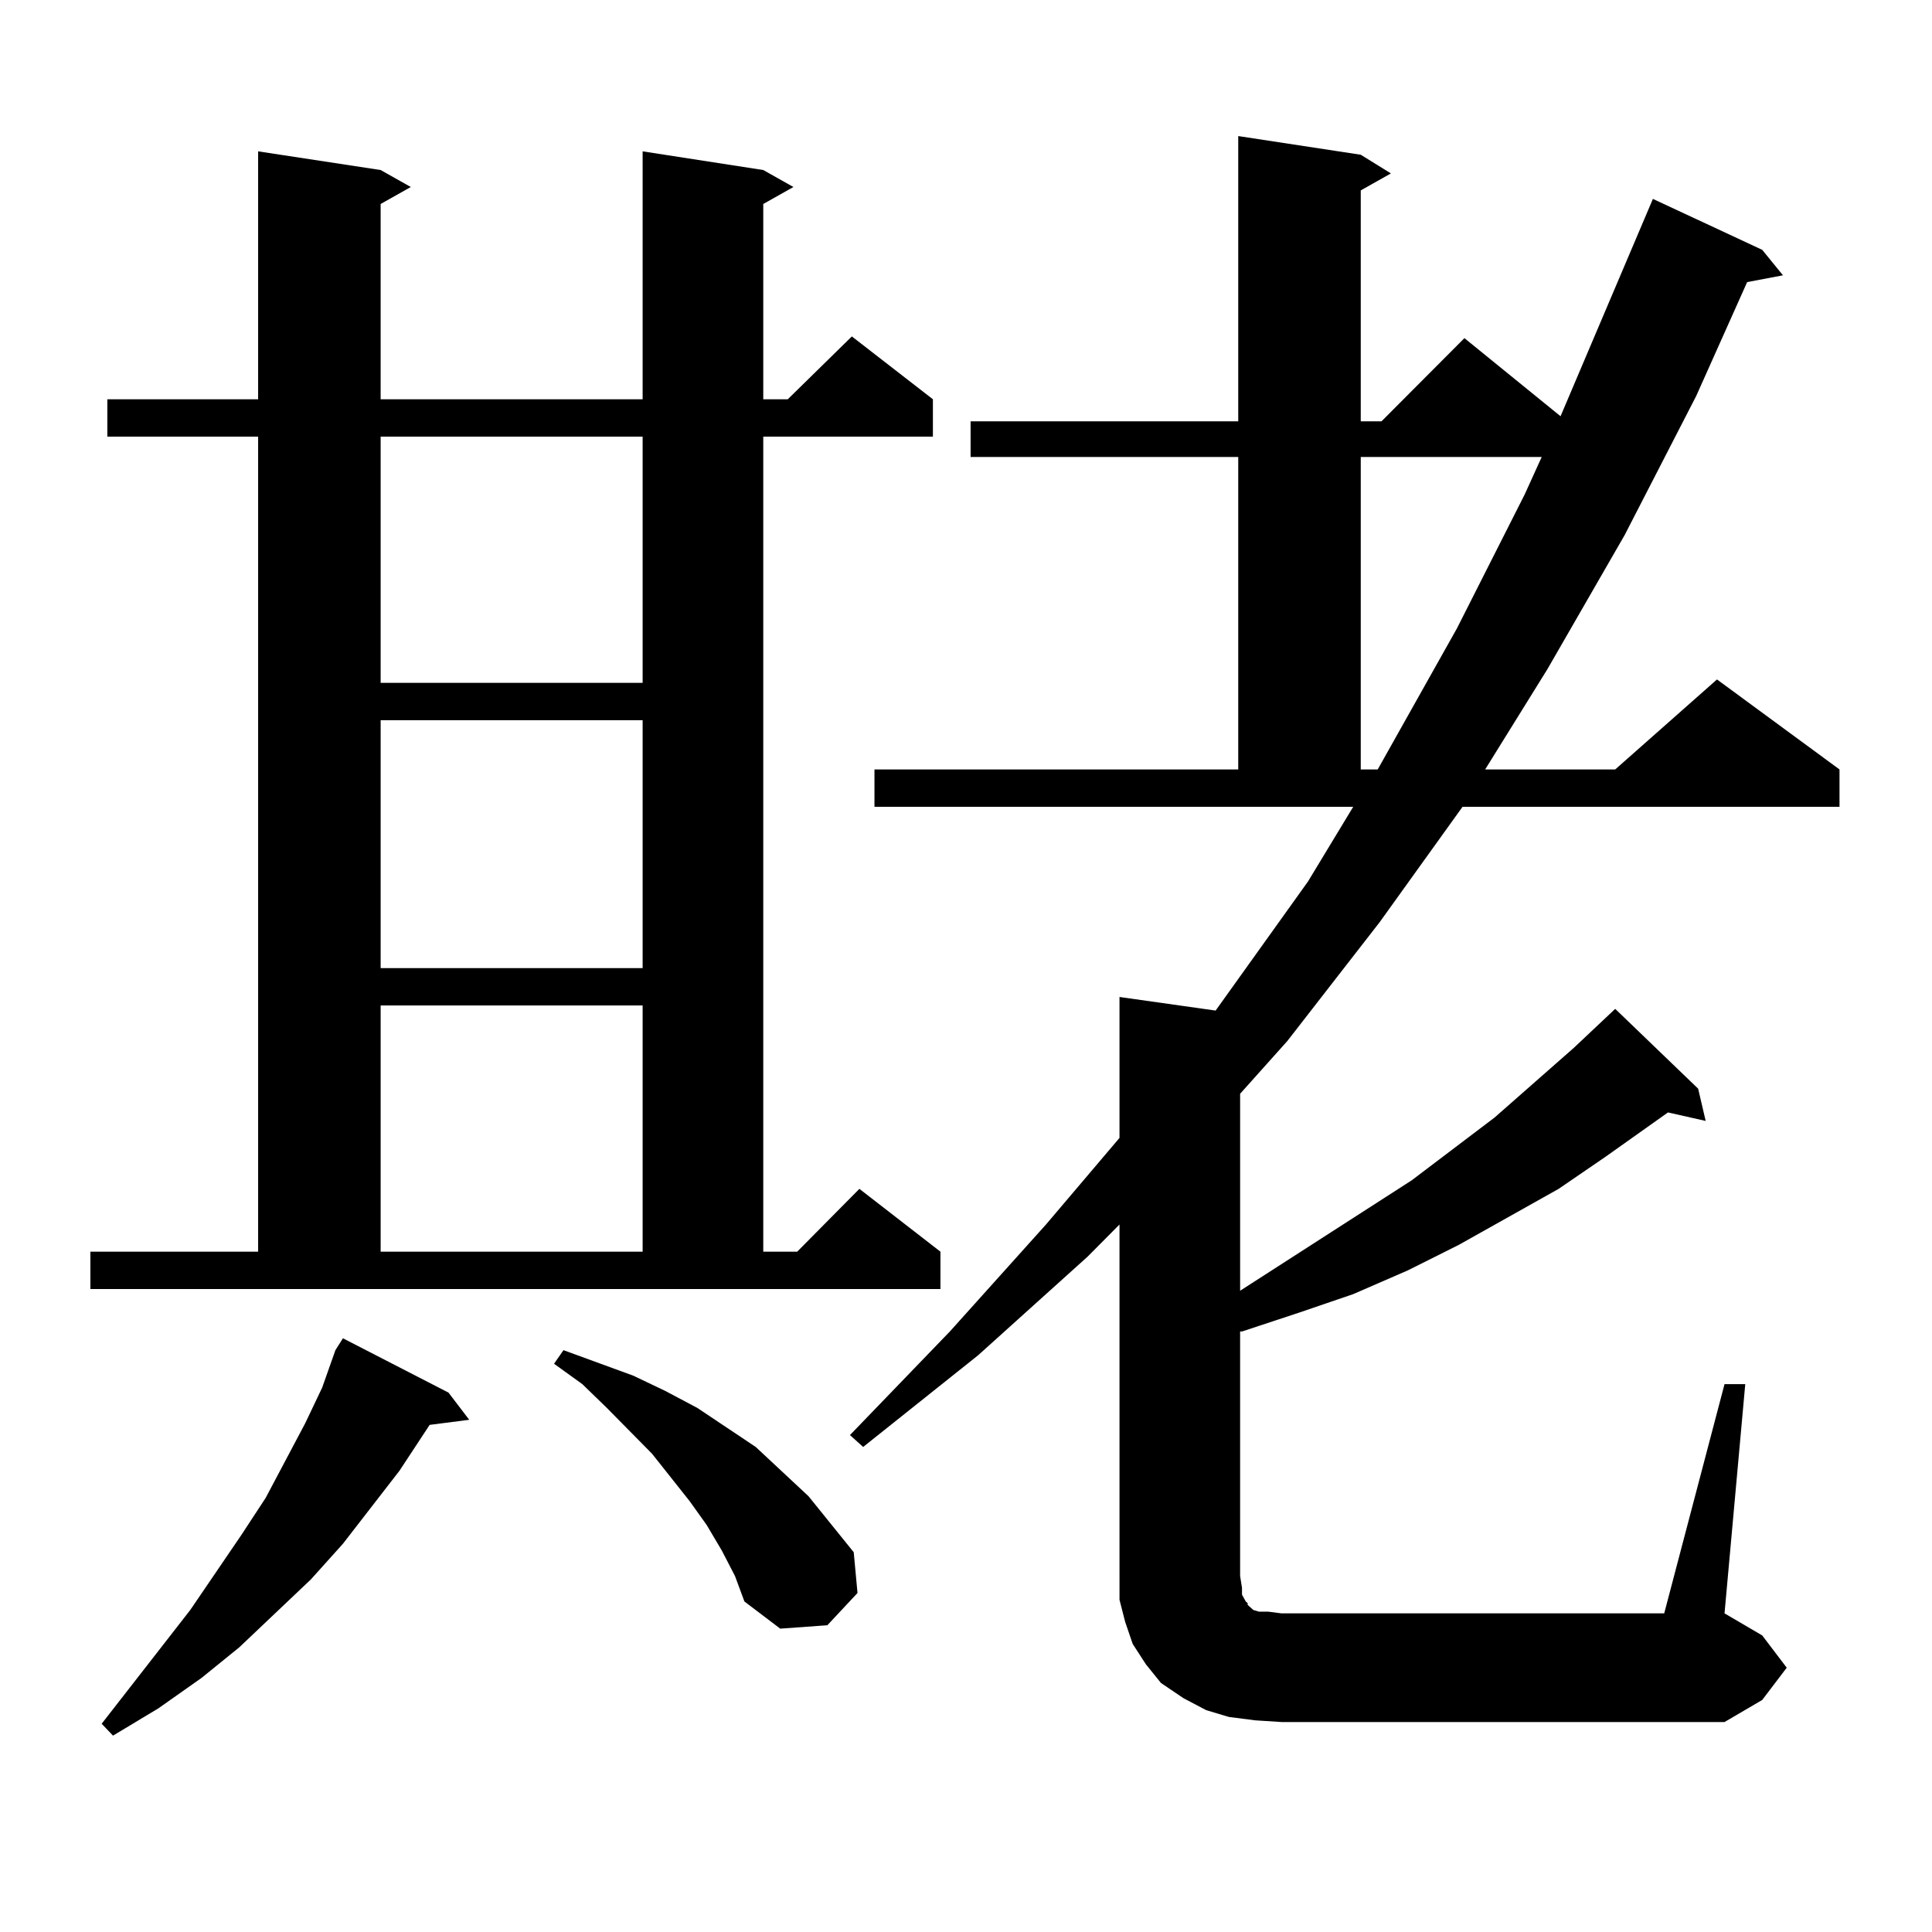 <?xml version="1.0" encoding="utf-8"?>
<!-- Generator: Adobe Illustrator 16.0.0, SVG Export Plug-In . SVG Version: 6.00 Build 0)  -->
<!DOCTYPE svg PUBLIC "-//W3C//DTD SVG 1.1//EN" "http://www.w3.org/Graphics/SVG/1.1/DTD/svg11.dtd">
<svg version="1.1" id="图层_1" xmlns="http://www.w3.org/2000/svg" xmlns:xlink="http://www.w3.org/1999/xlink" x="0px" y="0px"
	 width="1000px" height="1000px" viewBox="0 0 1000 1000" enable-background="new 0 0 1000 1000" xml:space="preserve">
<path d="M46.779,647.867h86.827V225.992H55.56v-19.336h78.047V78.336l63.413,9.668l15.609,8.789l-15.609,8.789v101.074h135.606
	V78.336l62.438,9.668l15.609,8.789l-15.609,8.789v101.074h12.683l33.17-32.52l41.95,32.52v19.336h-87.803v421.875h17.561
	l32.194-32.52l41.95,32.52v19.336H46.779V647.867z M232.141,720.816l10.731,14.063l-20.487,2.637l-15.609,23.73l-29.268,37.793
	l-16.585,18.457l-37.072,35.156l-19.512,15.82L81.9,884.293l-23.414,14.063l-5.854-6.152l45.853-58.887l26.341-38.672l12.683-19.336
	l20.487-38.672l8.78-18.457l6.829-19.336l3.902-6.152L232.141,720.816z M197.02,225.992v127.441h135.606V225.992H197.02z
	 M197.02,372.77v128.32h135.606V372.77H197.02z M197.02,520.426v127.441h135.606V520.426H197.02z M373.601,802.555l-7.805-13.184
	l-8.78-12.305l-19.512-24.609l-23.414-23.73l-12.683-12.305l-14.634-10.547l4.878-7.031l36.097,13.184l16.585,7.91l16.585,8.789
	l30.243,20.215l27.316,25.488l23.414,29.004l1.951,21.094l-15.609,16.699l-24.39,1.758l-18.536-14.063l-4.878-13.184
	L373.601,802.555z M892.612,716.422h10.731l-10.731,118.652l19.512,11.426l12.683,16.699l-12.683,16.699l-19.512,11.426H663.35
	l-13.658-0.879l-13.658-1.758l-11.707-3.516l-11.707-6.152l-11.707-7.91l-7.805-9.668l-6.829-10.547l-3.902-11.426l-2.927-11.426
	v-12.305V633.805l-16.585,16.699L506.28,701.48l-59.511,47.461l-6.829-6.152l51.706-53.613l49.755-55.371l38.048-44.824v-72.949
	l49.755,7.031l47.804-66.797l23.414-38.672H452.623v-19.336h188.288V236.539H502.378v-18.457h138.533V70.426l63.413,9.668
	l15.609,9.668l-15.609,8.789v119.531h10.731l42.926-43.066l49.755,40.43l47.804-112.5l56.584,26.367l10.731,13.184l-18.536,3.516
	l-26.341,58.887l-37.072,72.07l-39.999,69.434l-32.194,51.855h67.315l52.682-46.582l63.413,46.582v19.336H757.006l-42.926,59.766
	l-47.804,61.523l-24.39,27.246v101.953l88.778-57.129l42.926-32.52l40.975-36.035l21.463-20.215l42.926,41.309l3.902,16.699
	l-19.512-4.395l-32.194,22.852l-24.39,16.699l-51.706,29.004l-26.341,13.184l-28.292,12.305l-28.292,9.668l-29.268,9.668h-0.976
	v126.563l0.976,6.152v3.516l1.951,3.516l0.976,0.879v0.879l0.976,0.879l1.951,1.758l2.927,0.879h4.878l6.829,0.879h198.044
	L892.612,716.422z M704.324,236.539v161.719h8.78l40.975-72.949l35.121-69.434l8.78-19.336H704.324z"/>
</svg>
